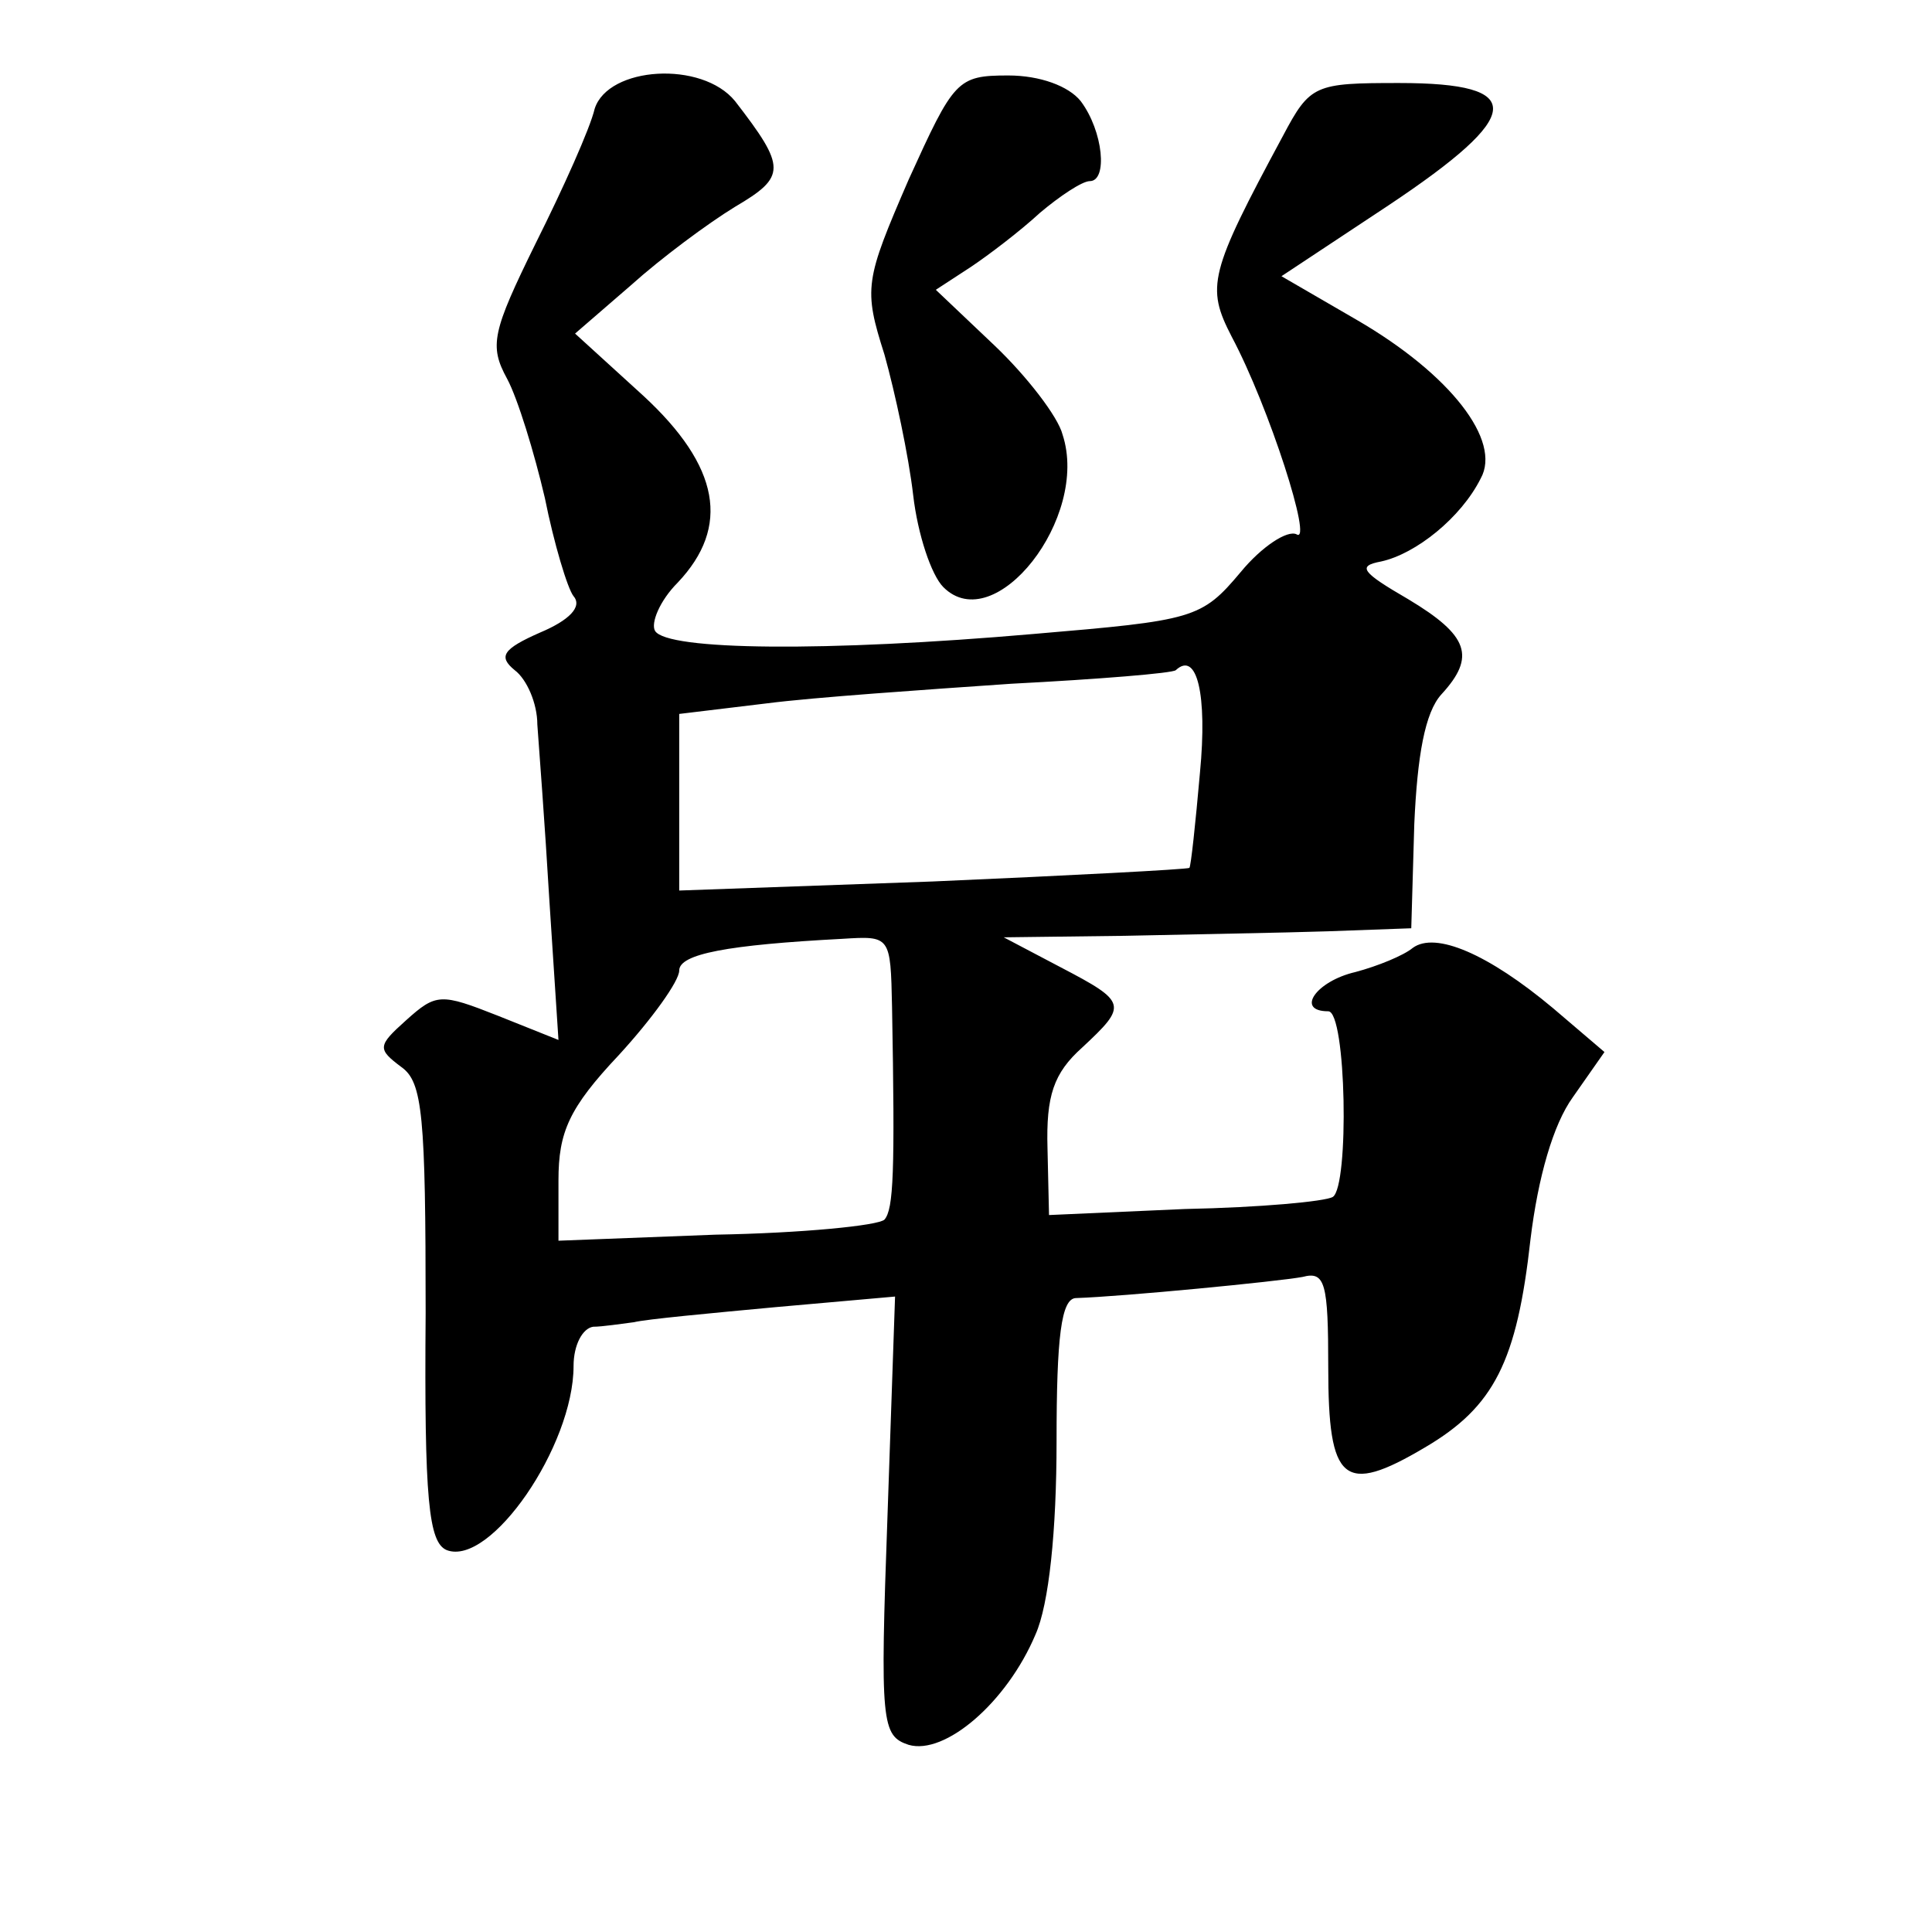 <?xml version="1.0" standalone="no"?>
<!DOCTYPE svg PUBLIC "-//W3C//DTD SVG 20010904//EN"
 "http://www.w3.org/TR/2001/REC-SVG-20010904/DTD/svg10.dtd">
<svg version="1.0" xmlns="http://www.w3.org/2000/svg"
 width="128pt" height="128pt" viewBox="0 0 128 128"
 preserveAspectRatio="xMidYMid meet">
<g transform="translate(0,128) scale(0.1,-0.1)"
fill="#0" stroke="none">
<path d="M394 1208 c-3 -13 -21 -53 -39 -89 -29 -59 -31 -68 -19 -90 7 -13 18 -49
25 -79 6 -30 15 -60 19 -65 6 -7 -3 -16 -22 -24 -25 -11 -28 -16 -17 -25 8 -6 15
-22 15 -36 1 -14 5 -66 8 -117 l6 -92 -40 16 c-38 15 -41 15 -61 -3 -19 -17 -19
-19 -3 -31 14 -10 16 -32 16 -163 -1 -124 2 -152 14 -157 29 -11 84 69 84 122 0
14 6 25 13 26 6 0 19 2 27 3 8 2 51 6 94 10 l79 7 -5 -145 c-5 -138 -4 -146 14
-152 24 -7 65 28 84 73 9 20 14 69 14 128 0 69 3 95 13 95 31 1 134 11 150 14 15
4 17 -4 17 -60 0 -76 10 -85 64 -53 46 27 61 57 70 138 5 41 15 76 28 94 l21 30
-34 29 c-43 36 -78 51 -93 40 -6 -5 -23 -12 -38 -16 -26 -6 -40 -26 -18 -26 12
0 14 -116 3 -123 -5 -3 -48 -7 -98 -8 l-90 -4 -1 44 c-1 35 4 50 23 67 30 28 30
30 -14 53 l-38 20 80 1 c44 1 105 2 135 3 l55 2 2 69 c2 45 7 74 18 86 23 25 18
39 -22 63 -31 18 -34 22 -18 25 23 5 53 29 66 55 14 25 -20 69 -82 105 l-50 29
71 47 c90 60 92 81 7 81 -56 0 -59 -1 -77 -35 -49 -91 -51 -100 -34 -133 25 -47
54 -138 43 -131 -6 3 -23 -8 -37 -25 -26 -31 -31 -32 -137 -41 -138 -12 -243 -11
-251 2 -3 5 3 20 15 32 35 37 28 77 -23 124 l-45 41 37 32 c20 18 51 41 69 52 34
20 34 26 0 70 -22 27 -84 23 -93 -5z m401 -440 c-3 -34 -6 -62 -7 -63 -2 -1 -78
-5 -170 -9 l-168 -6 0 58 0 59 58 7 c31 4 104 9 162 13 58 3 107 7 109 9 14 13
21 -16 16 -68z m-204 -155 c2 -110 1 -134 -5 -141 -4 -4 -55 -9 -112 -10 l-104
-4 0 40 c0 32 7 48 40 83 22 24 40 49 40 56 0 11 32 17 108 21 32 2 32 2 33 -45z
M602 1161 c-29 -67 -30 -72 -16 -116 7 -25 16 -67 19 -93 3 -26 12 -53 20 -61 34
-34 97 46 79 101 -3 12 -24 39 -45 59 l-39 37 23 15 c12 8 33 24 46 36 13 11 28
21 33 21 12 0 9 33 -6 53 -8 10 -27 17 -48 17 -34 0 -36 -3 -66 -69z"/>
</g>
</svg>
